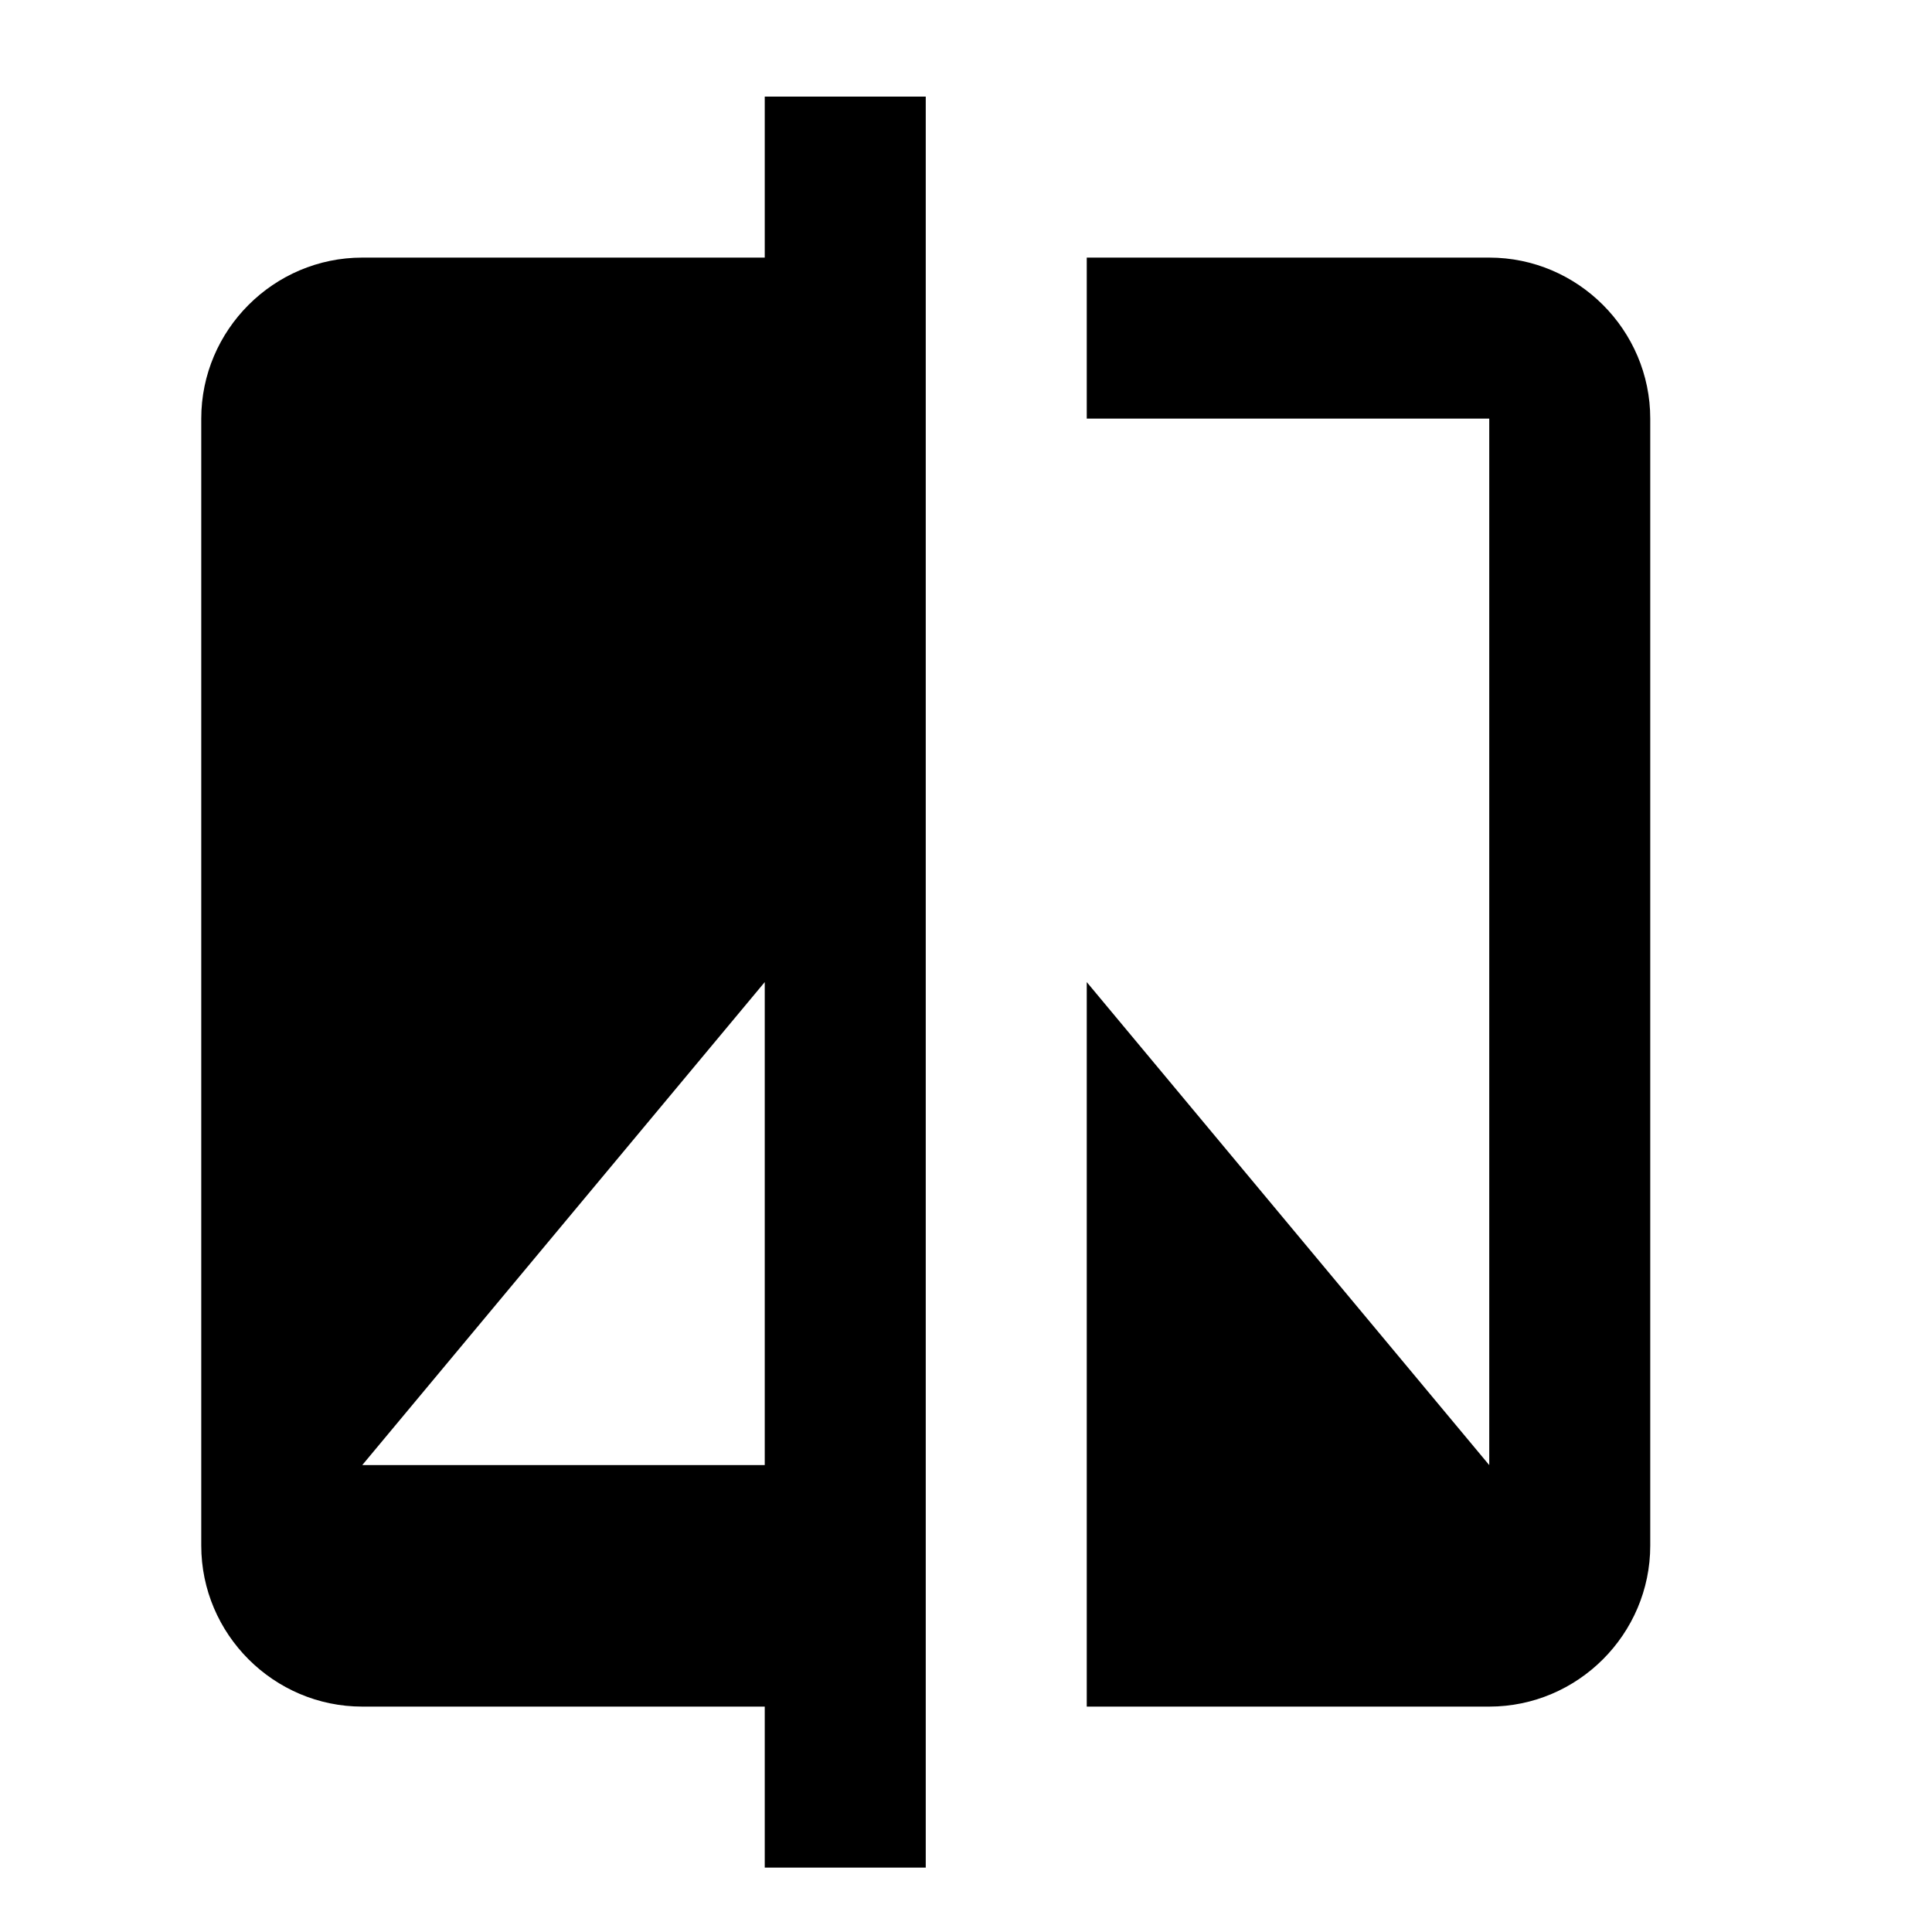 <?xml version="1.0" encoding="utf-8"?>
<!-- Generator: Adobe Illustrator 25.0.1, SVG Export Plug-In . SVG Version: 6.00 Build 0)  -->
<svg version="1.1" id="Layer_1" xmlns="http://www.w3.org/2000/svg" xmlns:xlink="http://www.w3.org/1999/xlink" x="0px" y="0px"
	 viewBox="0 0 24 24" style="enable-background:new 0 0 24 24;" xml:space="preserve">
<path d="M9.5,3.2h-5c-1.1,0-2,0.9-2,2v14c0,1.1,0.9,2,2,2h5v2h2v-22h-2V3.2z M9.5,18.2h-5l5-6V18.2z M18.5,3.2h-5v2h5v13l-5-6v9h5
	c1.1,0,2-0.9,2-2v-14C20.5,4.1,19.6,3.2,18.5,3.2z"/>
</svg>
